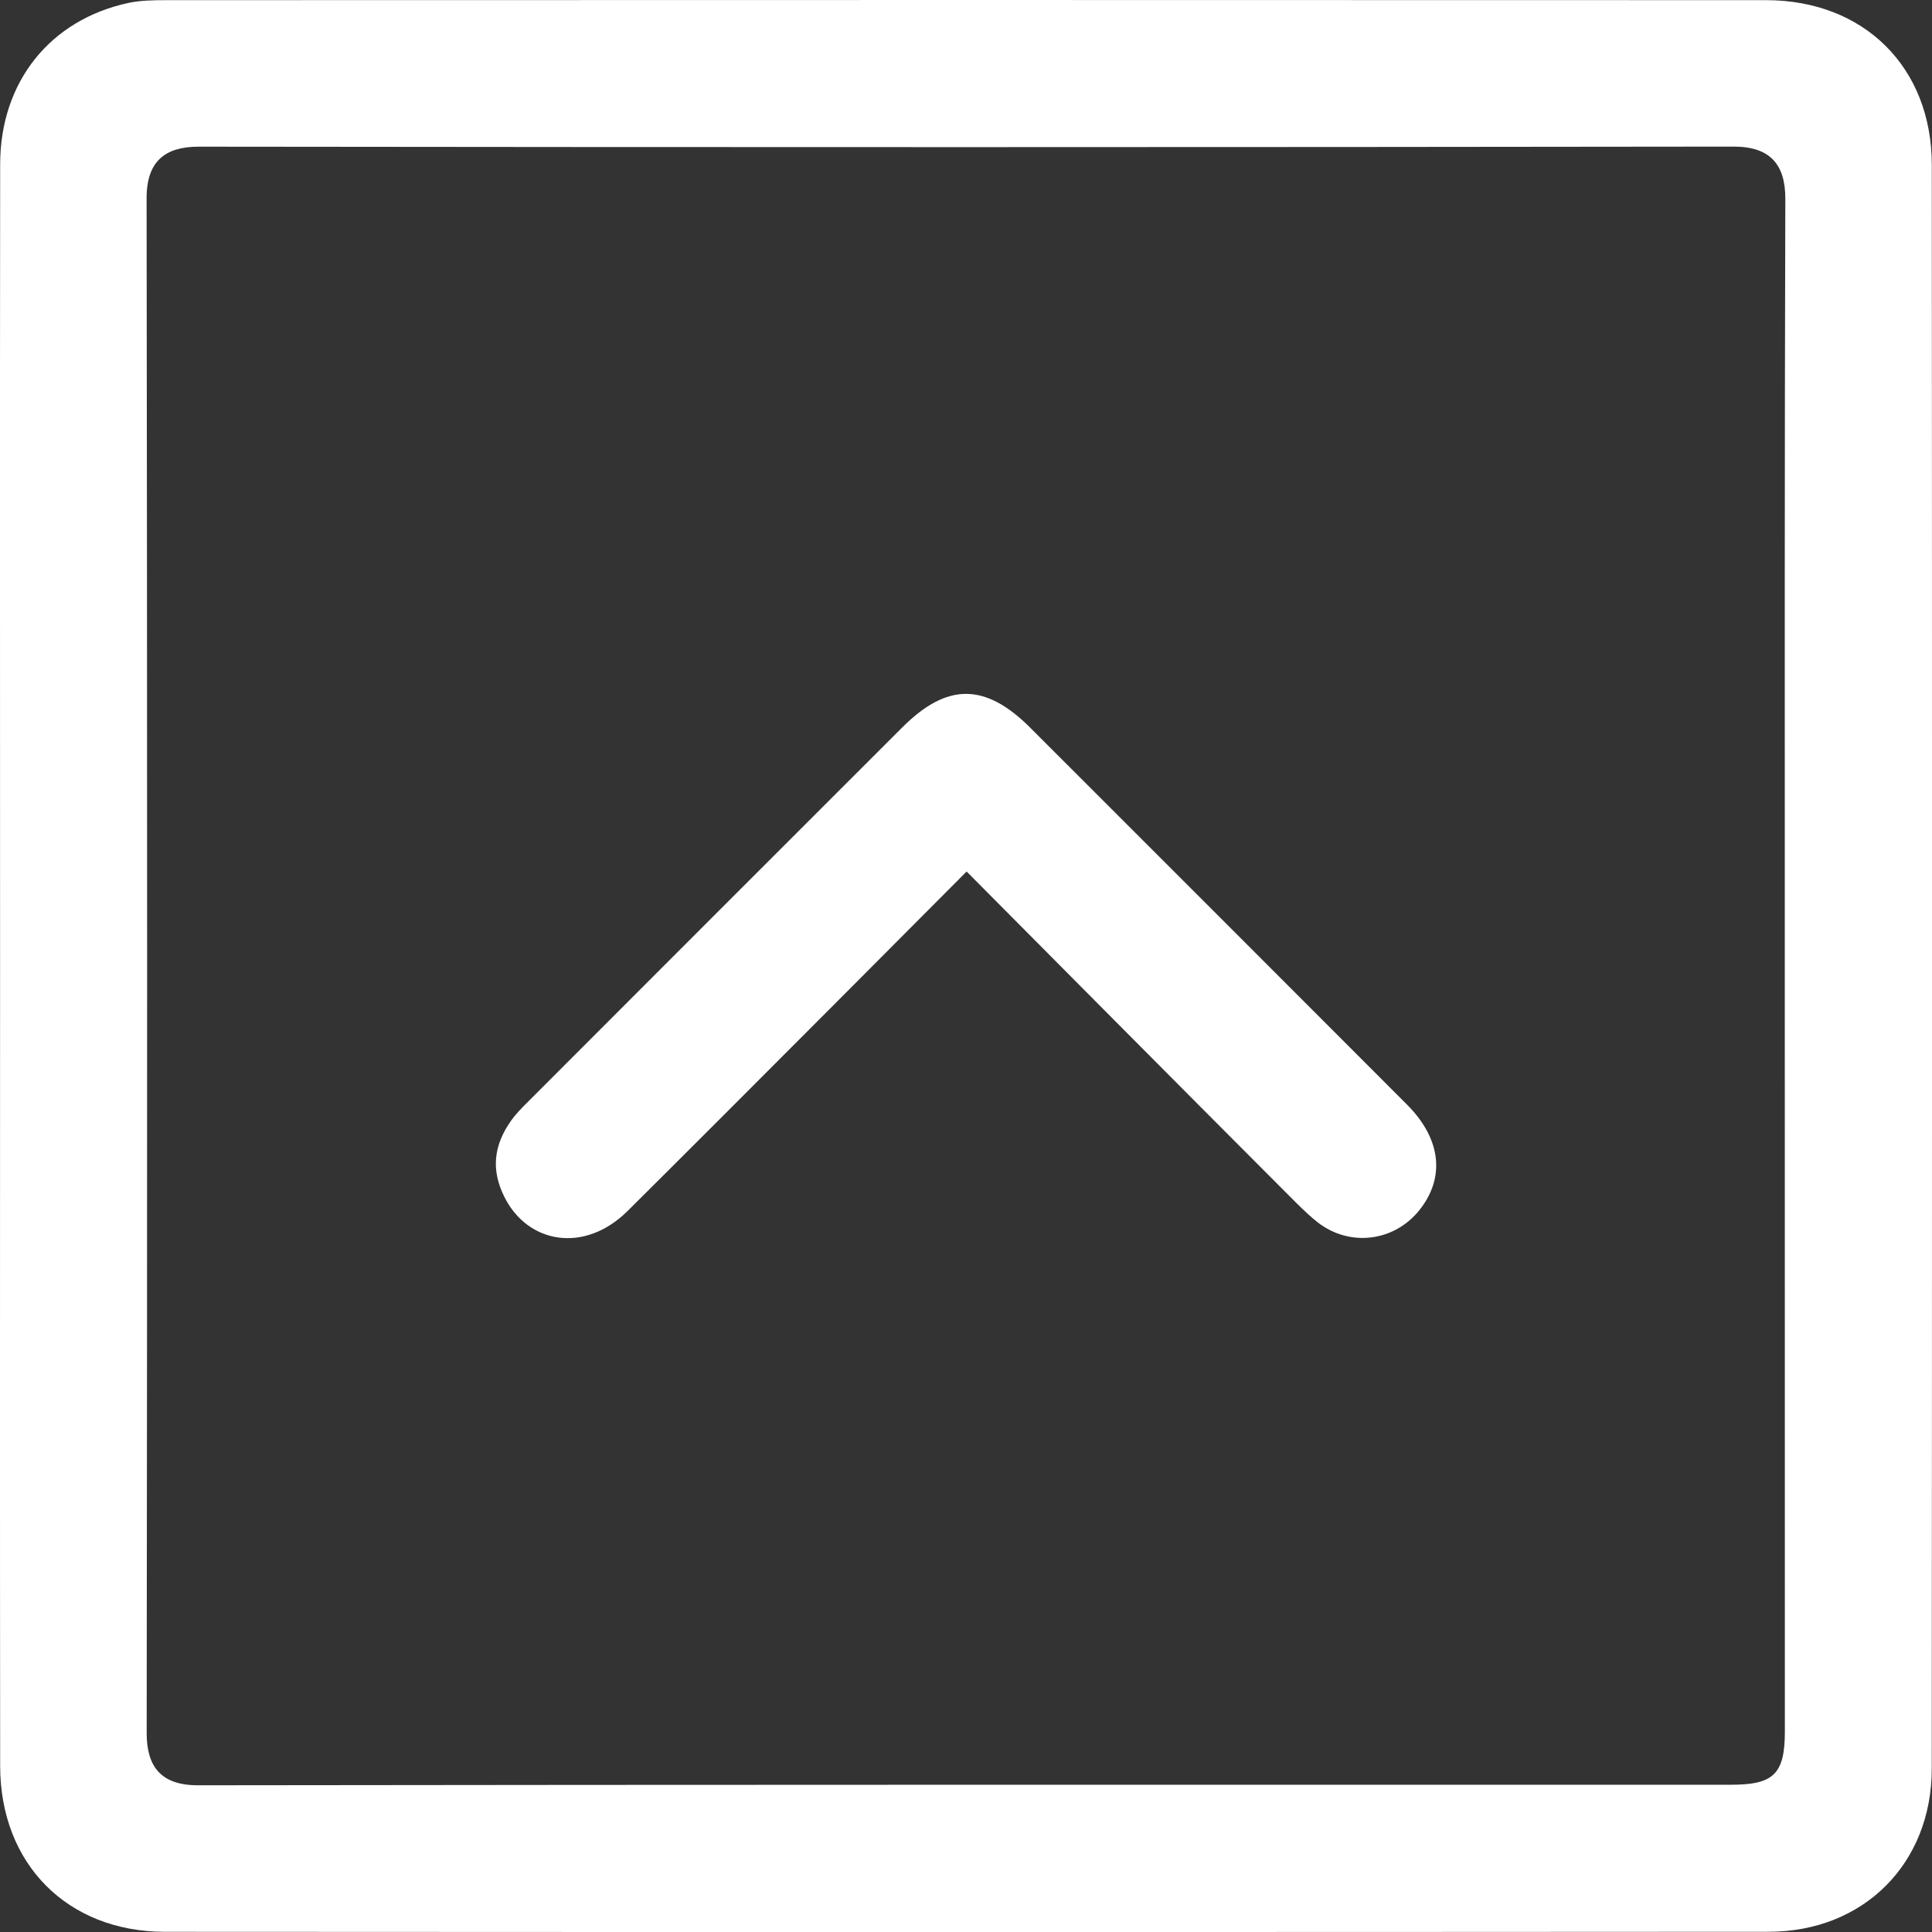 <?xml version="1.0" encoding="utf-8"?>
<!-- Generator: Adobe Illustrator 16.0.3, SVG Export Plug-In . SVG Version: 6.00 Build 0)  -->
<!DOCTYPE svg PUBLIC "-//W3C//DTD SVG 1.1//EN" "http://www.w3.org/Graphics/SVG/1.1/DTD/svg11.dtd">
<svg version="1.1" id="katman_1" xmlns="http://www.w3.org/2000/svg" xmlns:xlink="http://www.w3.org/1999/xlink" x="0px" y="0px"
	 width="50px" height="50px" viewBox="0 0 50 50" enable-background="new 0 0 50 50" xml:space="preserve">
<rect x="0" y="0" width="50" height="50" fill="#333333" stroke="none"/>
<g>
	<g>
		<path fill="#FFFFFF" d="M16.242,31.34c-1.113,1.105-2.584,0.85-3.189-0.365c-0.346-0.693-0.283-1.326,0.176-1.976
			c0.113-0.16,0.26-0.312,0.449-0.499c3.223-3.227,6.447-6.452,9.674-9.676c1.157-1.156,2.143-1.156,3.307,0.006
			c3.252,3.252,6.505,6.501,9.752,9.755c0.928,0.931,0.969,1.938,0.312,2.746c-0.654,0.805-1.789,0.94-2.609,0.313
			c-0.186-0.143-0.361-0.312-0.557-0.504c-2.531-2.529-8.541-8.585-8.541-8.585S18.861,28.742,16.242,31.34z"/>
	</g>
	<path fill="#FFFFFF" d="M44.869,3.794C31.627,3.812,18.384,3.812,5.142,3.796c-0.855,0-1.348,0.363-1.348,1.332
		C3.812,18.37,3.812,31.613,3.796,44.855c0,0.847,0.354,1.35,1.332,1.348c13.225-0.018,26.448-0.014,39.672-0.014
		c1.095,0,1.392-0.271,1.392-1.377c0-6.603,0-13.205-0.002-19.809c0-6.621-0.006-13.242,0.014-19.861
		C46.205,4.275,45.827,3.794,44.869,3.794z M3.332,0.074c0.285-0.061,0.604-0.07,0.973-0.07c13.801-0.004,27.599-0.006,41.4,0
		c2.537,0,4.288,1.74,4.29,4.26c0.008,13.836,0.008,27.673-0.001,41.509c-0.001,2.457-1.764,4.219-4.219,4.221
		c-13.836,0.009-27.673,0.009-41.509,0.001c-2.52-0.002-4.26-1.755-4.262-4.29c-0.008-6.898-0.002-13.799-0.002-20.699
		c0-6.917-0.006-13.835,0.002-20.753C0.005,2.115,1.302,0.507,3.332,0.074z"/>
</g>
</svg>
